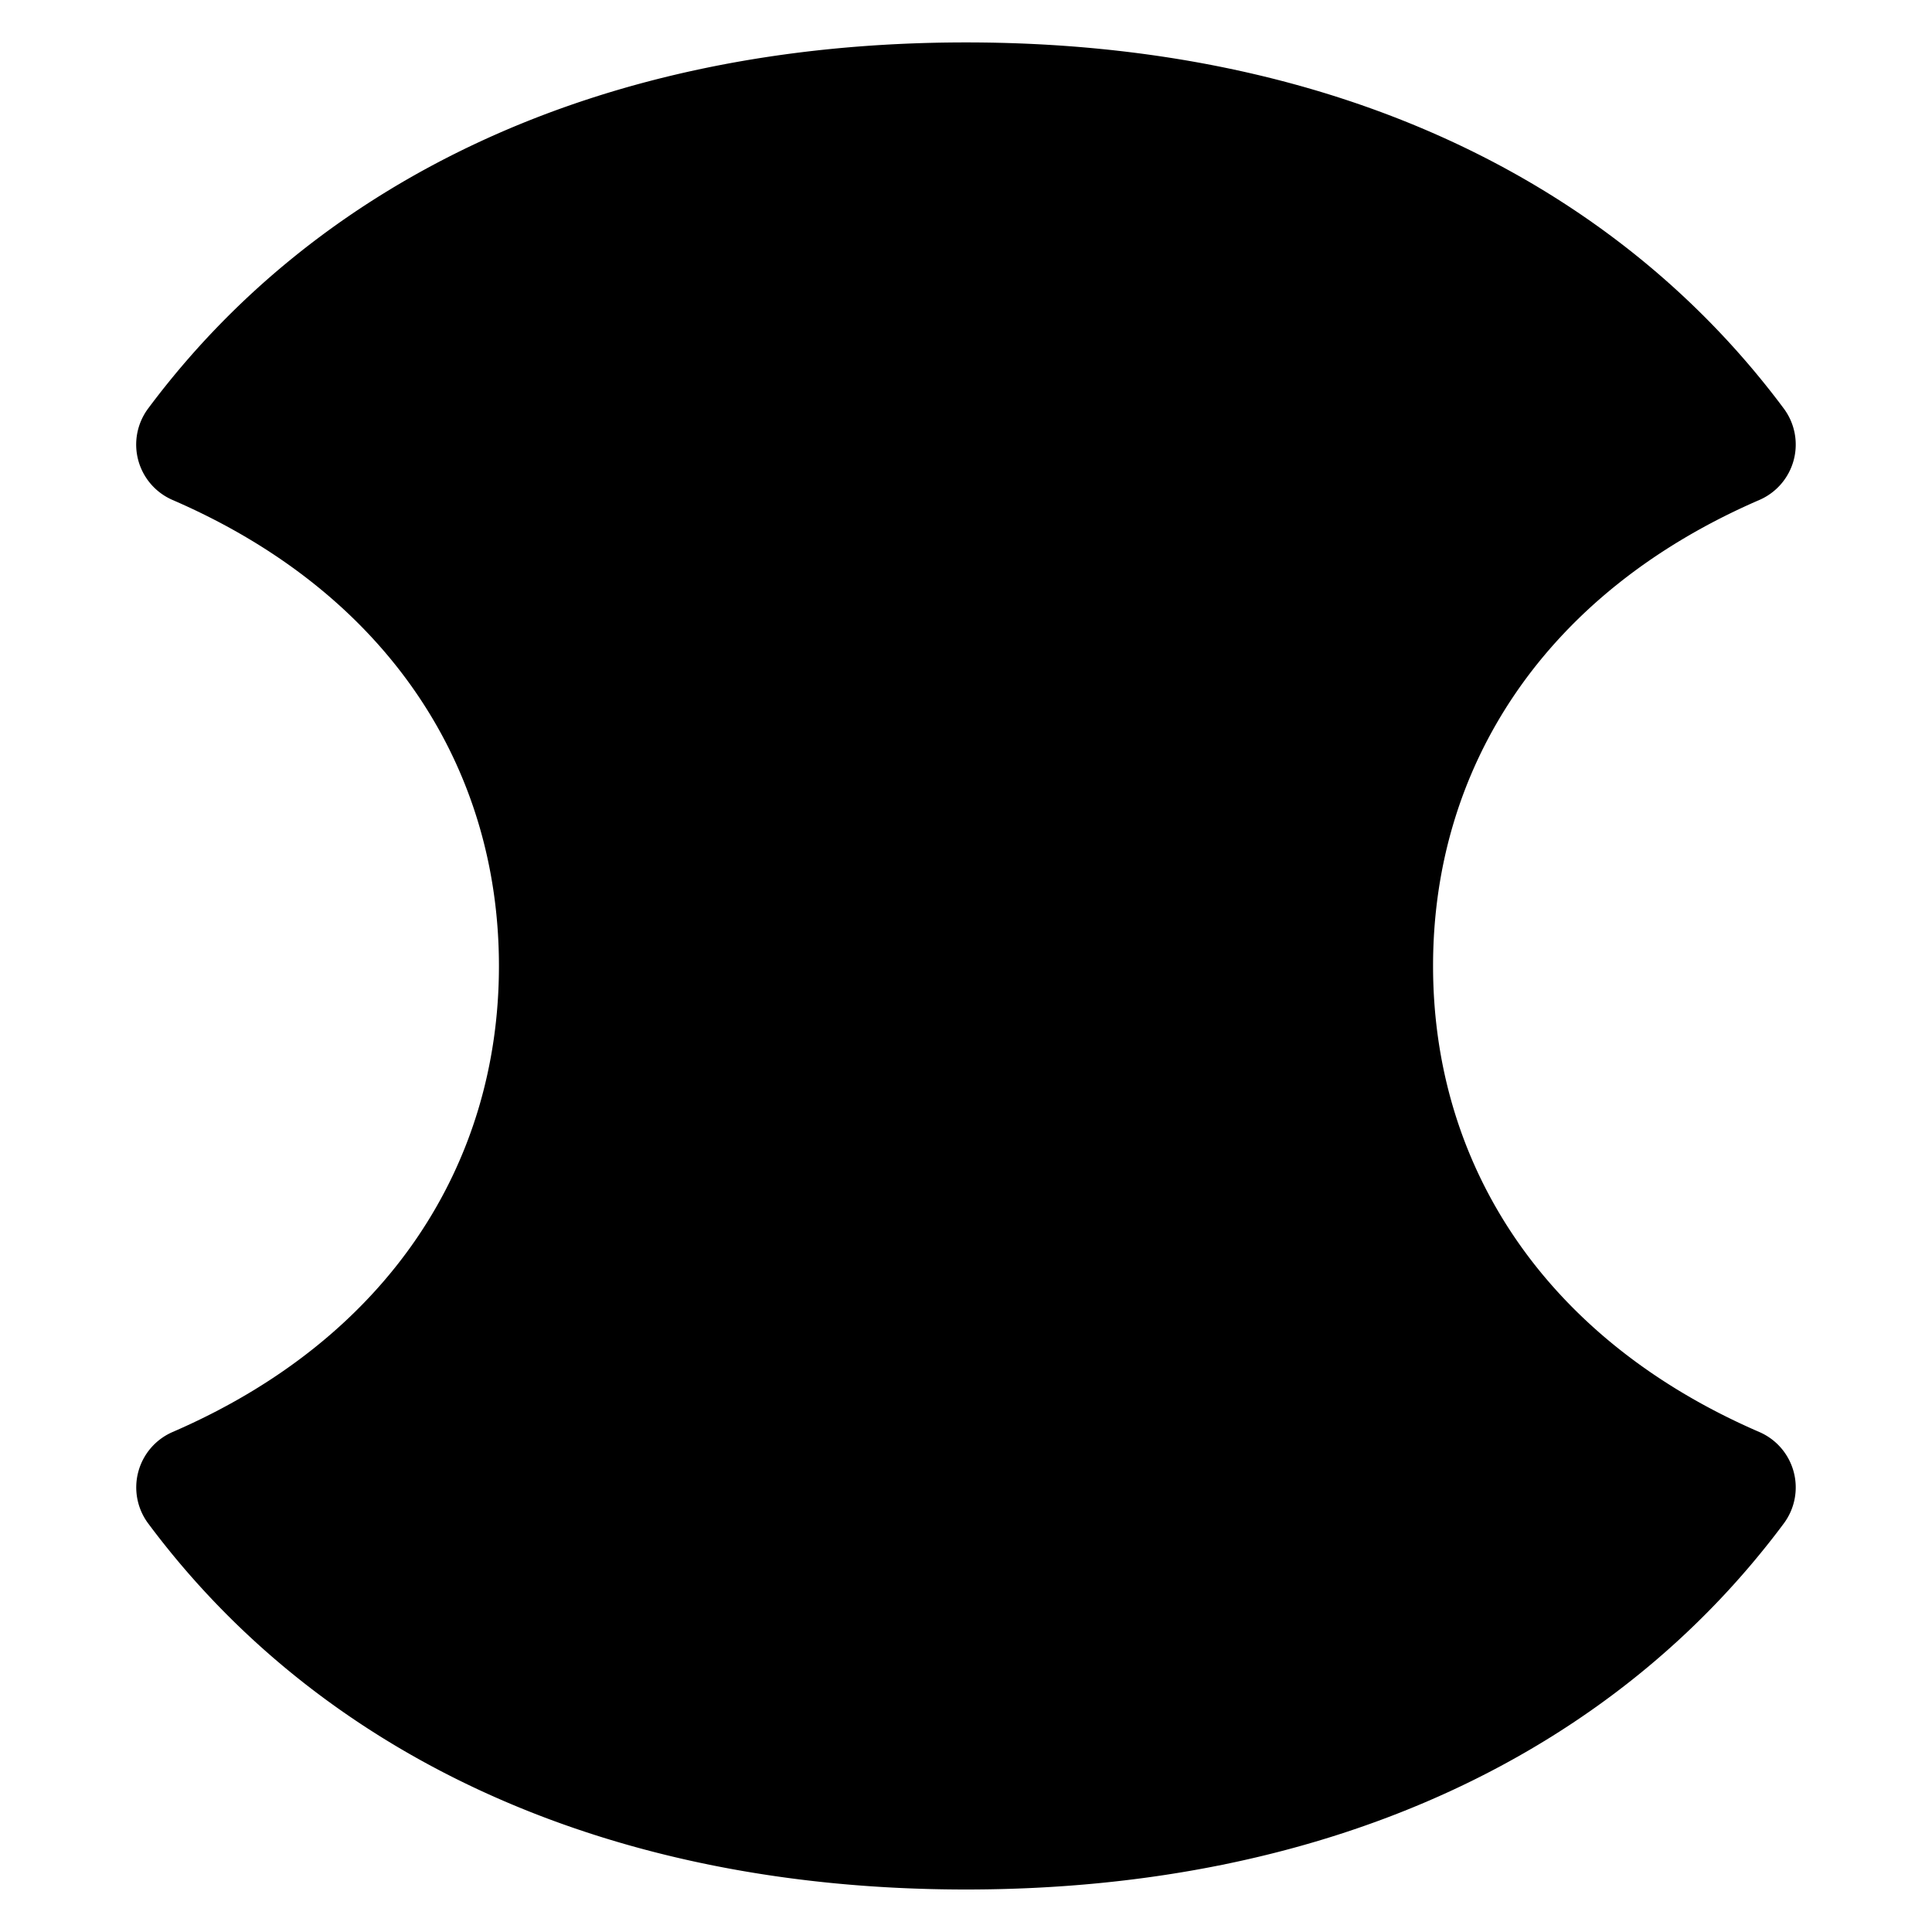 <svg xmlns="http://www.w3.org/2000/svg" fill="none" viewBox="0 0 24 24"><path fill="#000000" fill-rule="evenodd" d="M12 0.527c-4.595 0 -8.075 1.75 -10.16 4.548a0.75 0.75 0 0 0 0.304 1.136C4.824 7.371 6.198 9.537 6.198 12c0 2.462 -1.374 4.629 -4.054 5.789a0.75 0.75 0 0 0 -0.303 1.136C3.925 21.723 7.405 23.472 12 23.472c4.595 0 8.075 -1.749 10.159 -4.547a0.75 0.75 0 0 0 -0.304 -1.136c-2.68 -1.16 -4.053 -3.327 -4.053 -5.79 0 -2.462 1.373 -4.628 4.053 -5.788a0.75 0.75 0 0 0 0.304 -1.136C20.075 2.277 16.595 0.527 11.999 0.527Z" clip-rule="evenodd" stroke-width="1"></path></svg>